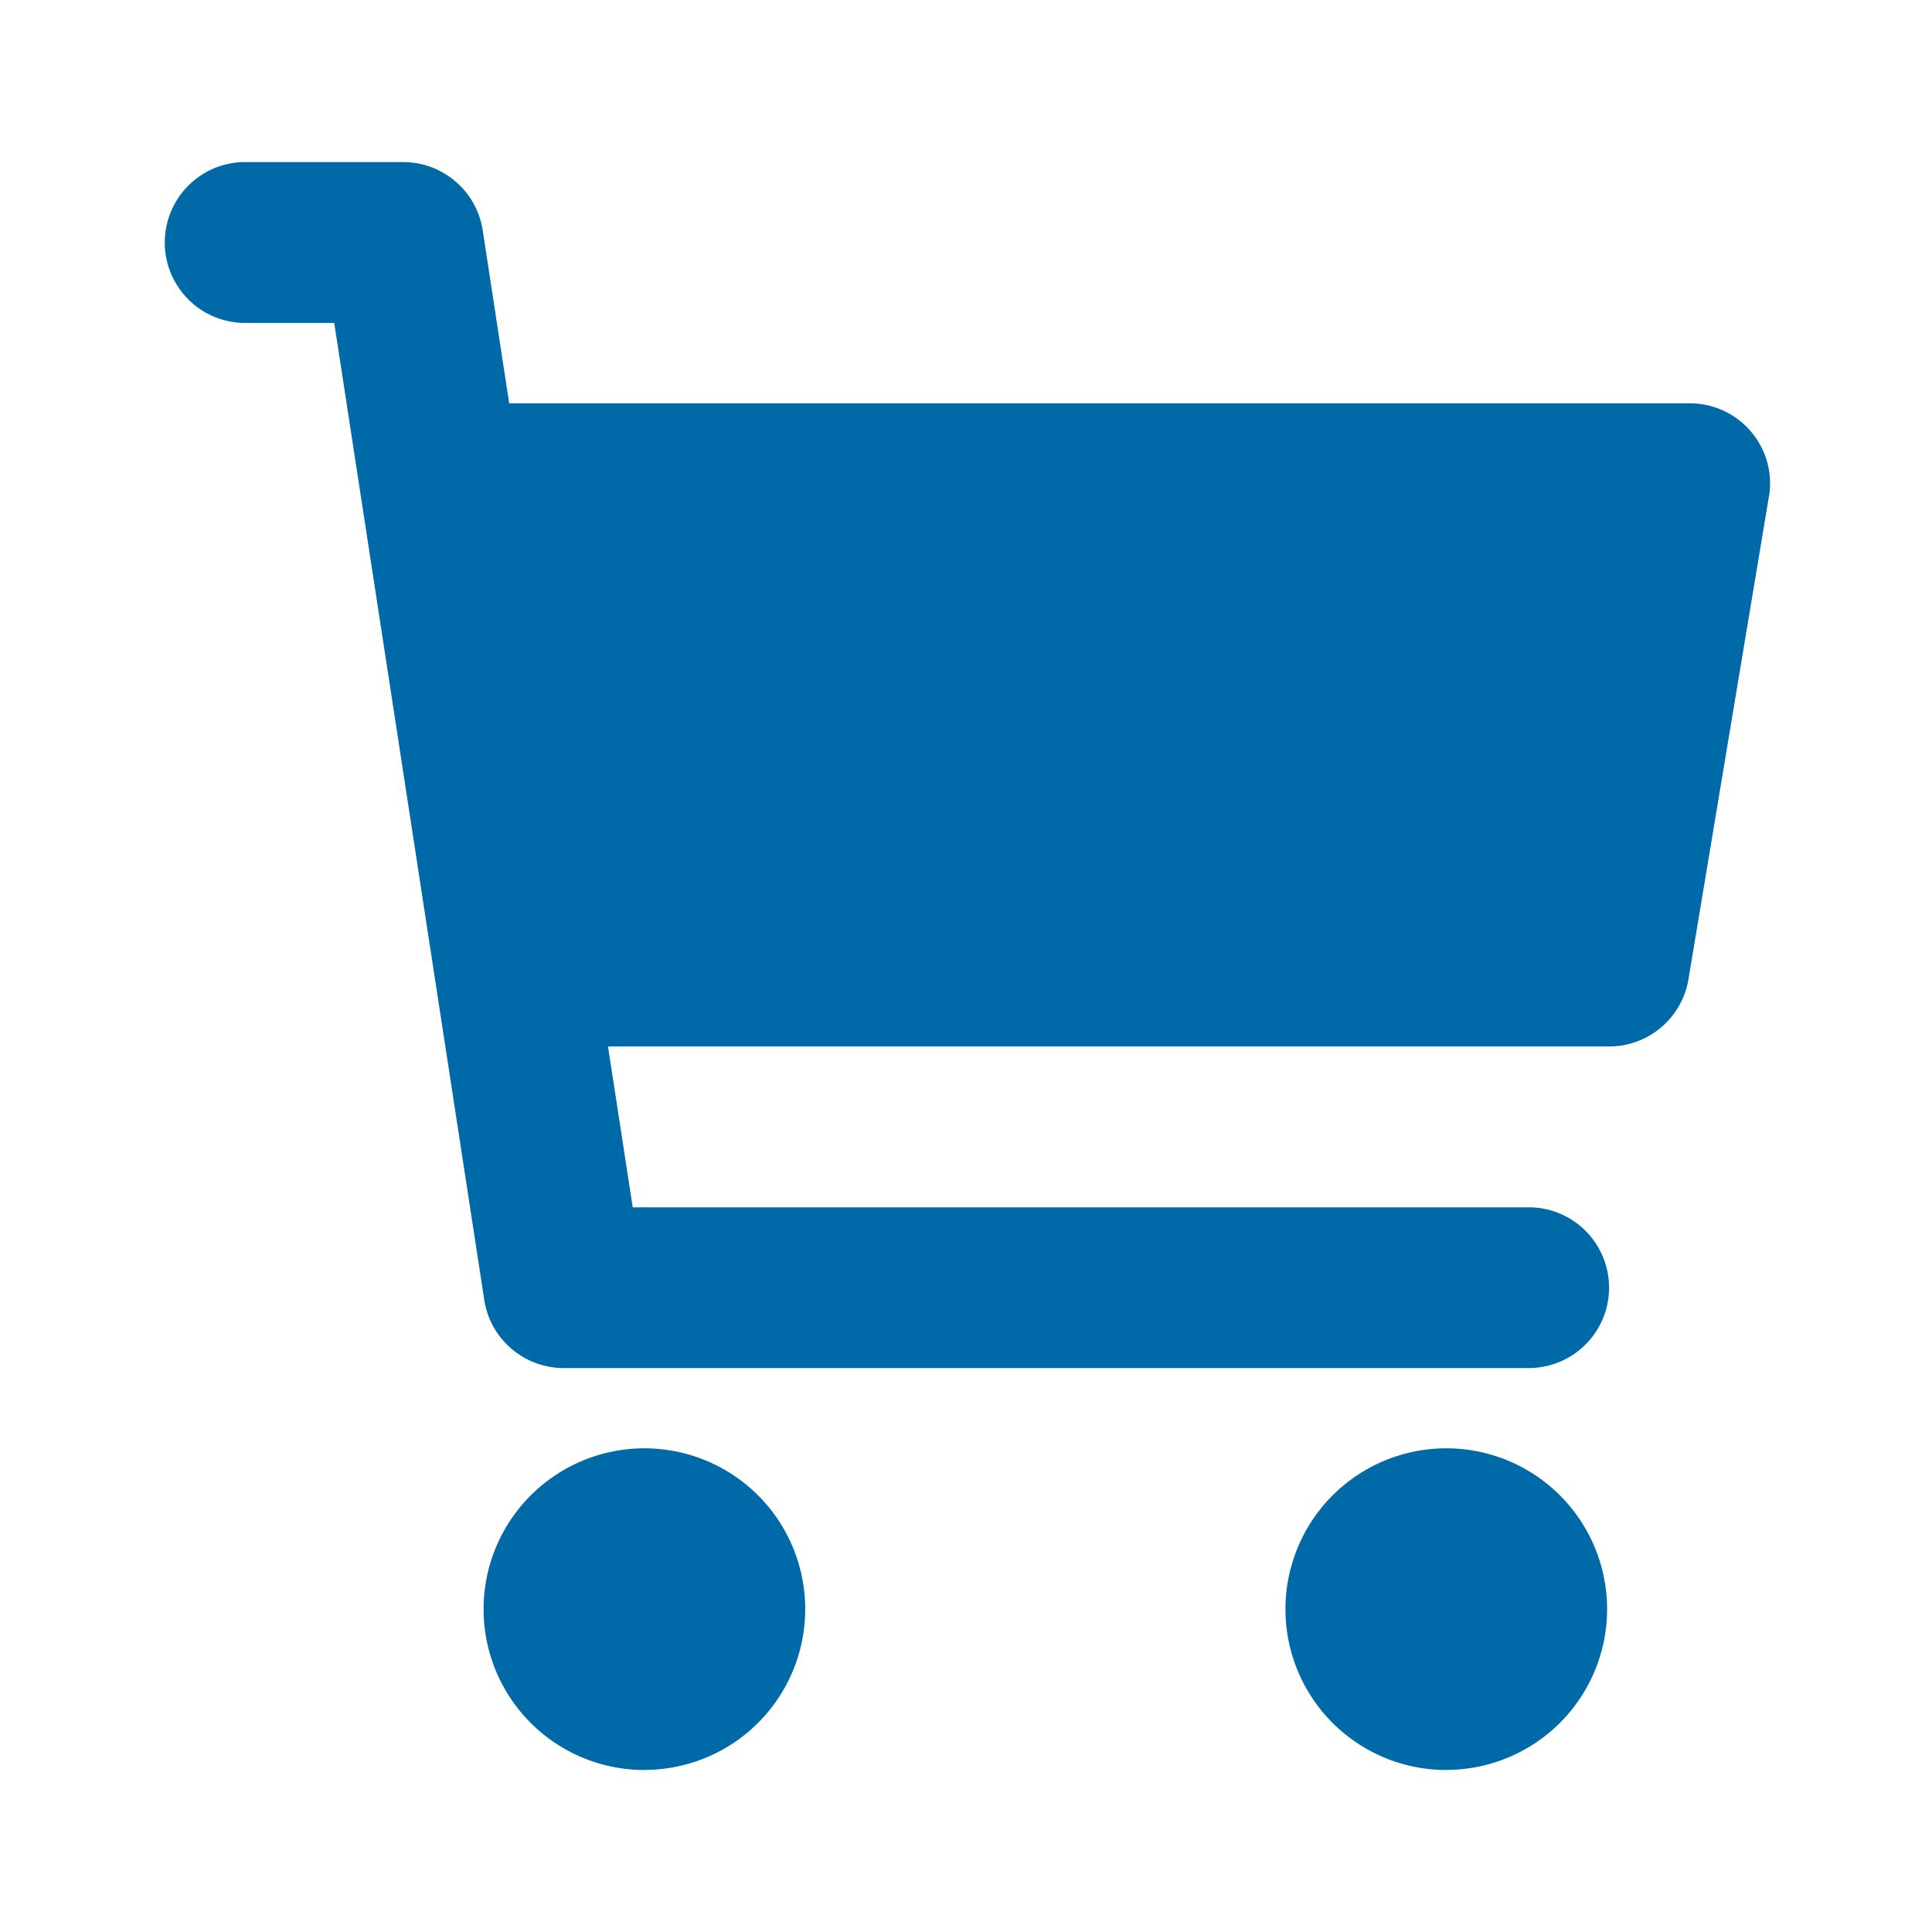 <svg width="20" height="20" viewBox="0 0 20 20" fill="none" xmlns="http://www.w3.org/2000/svg">
    <path d="M6.671 18.322a1.664 1.664 0 1 0 0-3.329 1.664 1.664 0 0 0 0 3.33zM14.972 18.322a1.664 1.664 0 1 0 0-3.329 1.664 1.664 0 0 0 0 3.33zM18.311 5.144l-.832 4.993a.833.833 0 0 1-.822.696H6.294l.256 1.665h9.275a.832.832 0 1 1 0 1.664h-9.99c-.41 0-.76-.3-.822-.706L3.46 3.343h-.95a.833.833 0 0 1 0-1.665h1.664c.41 0 .76.3.823.706l.274 1.791H17.49a.83.83 0 0 1 .822.969z" fill="#0069A7"/>
</svg>
